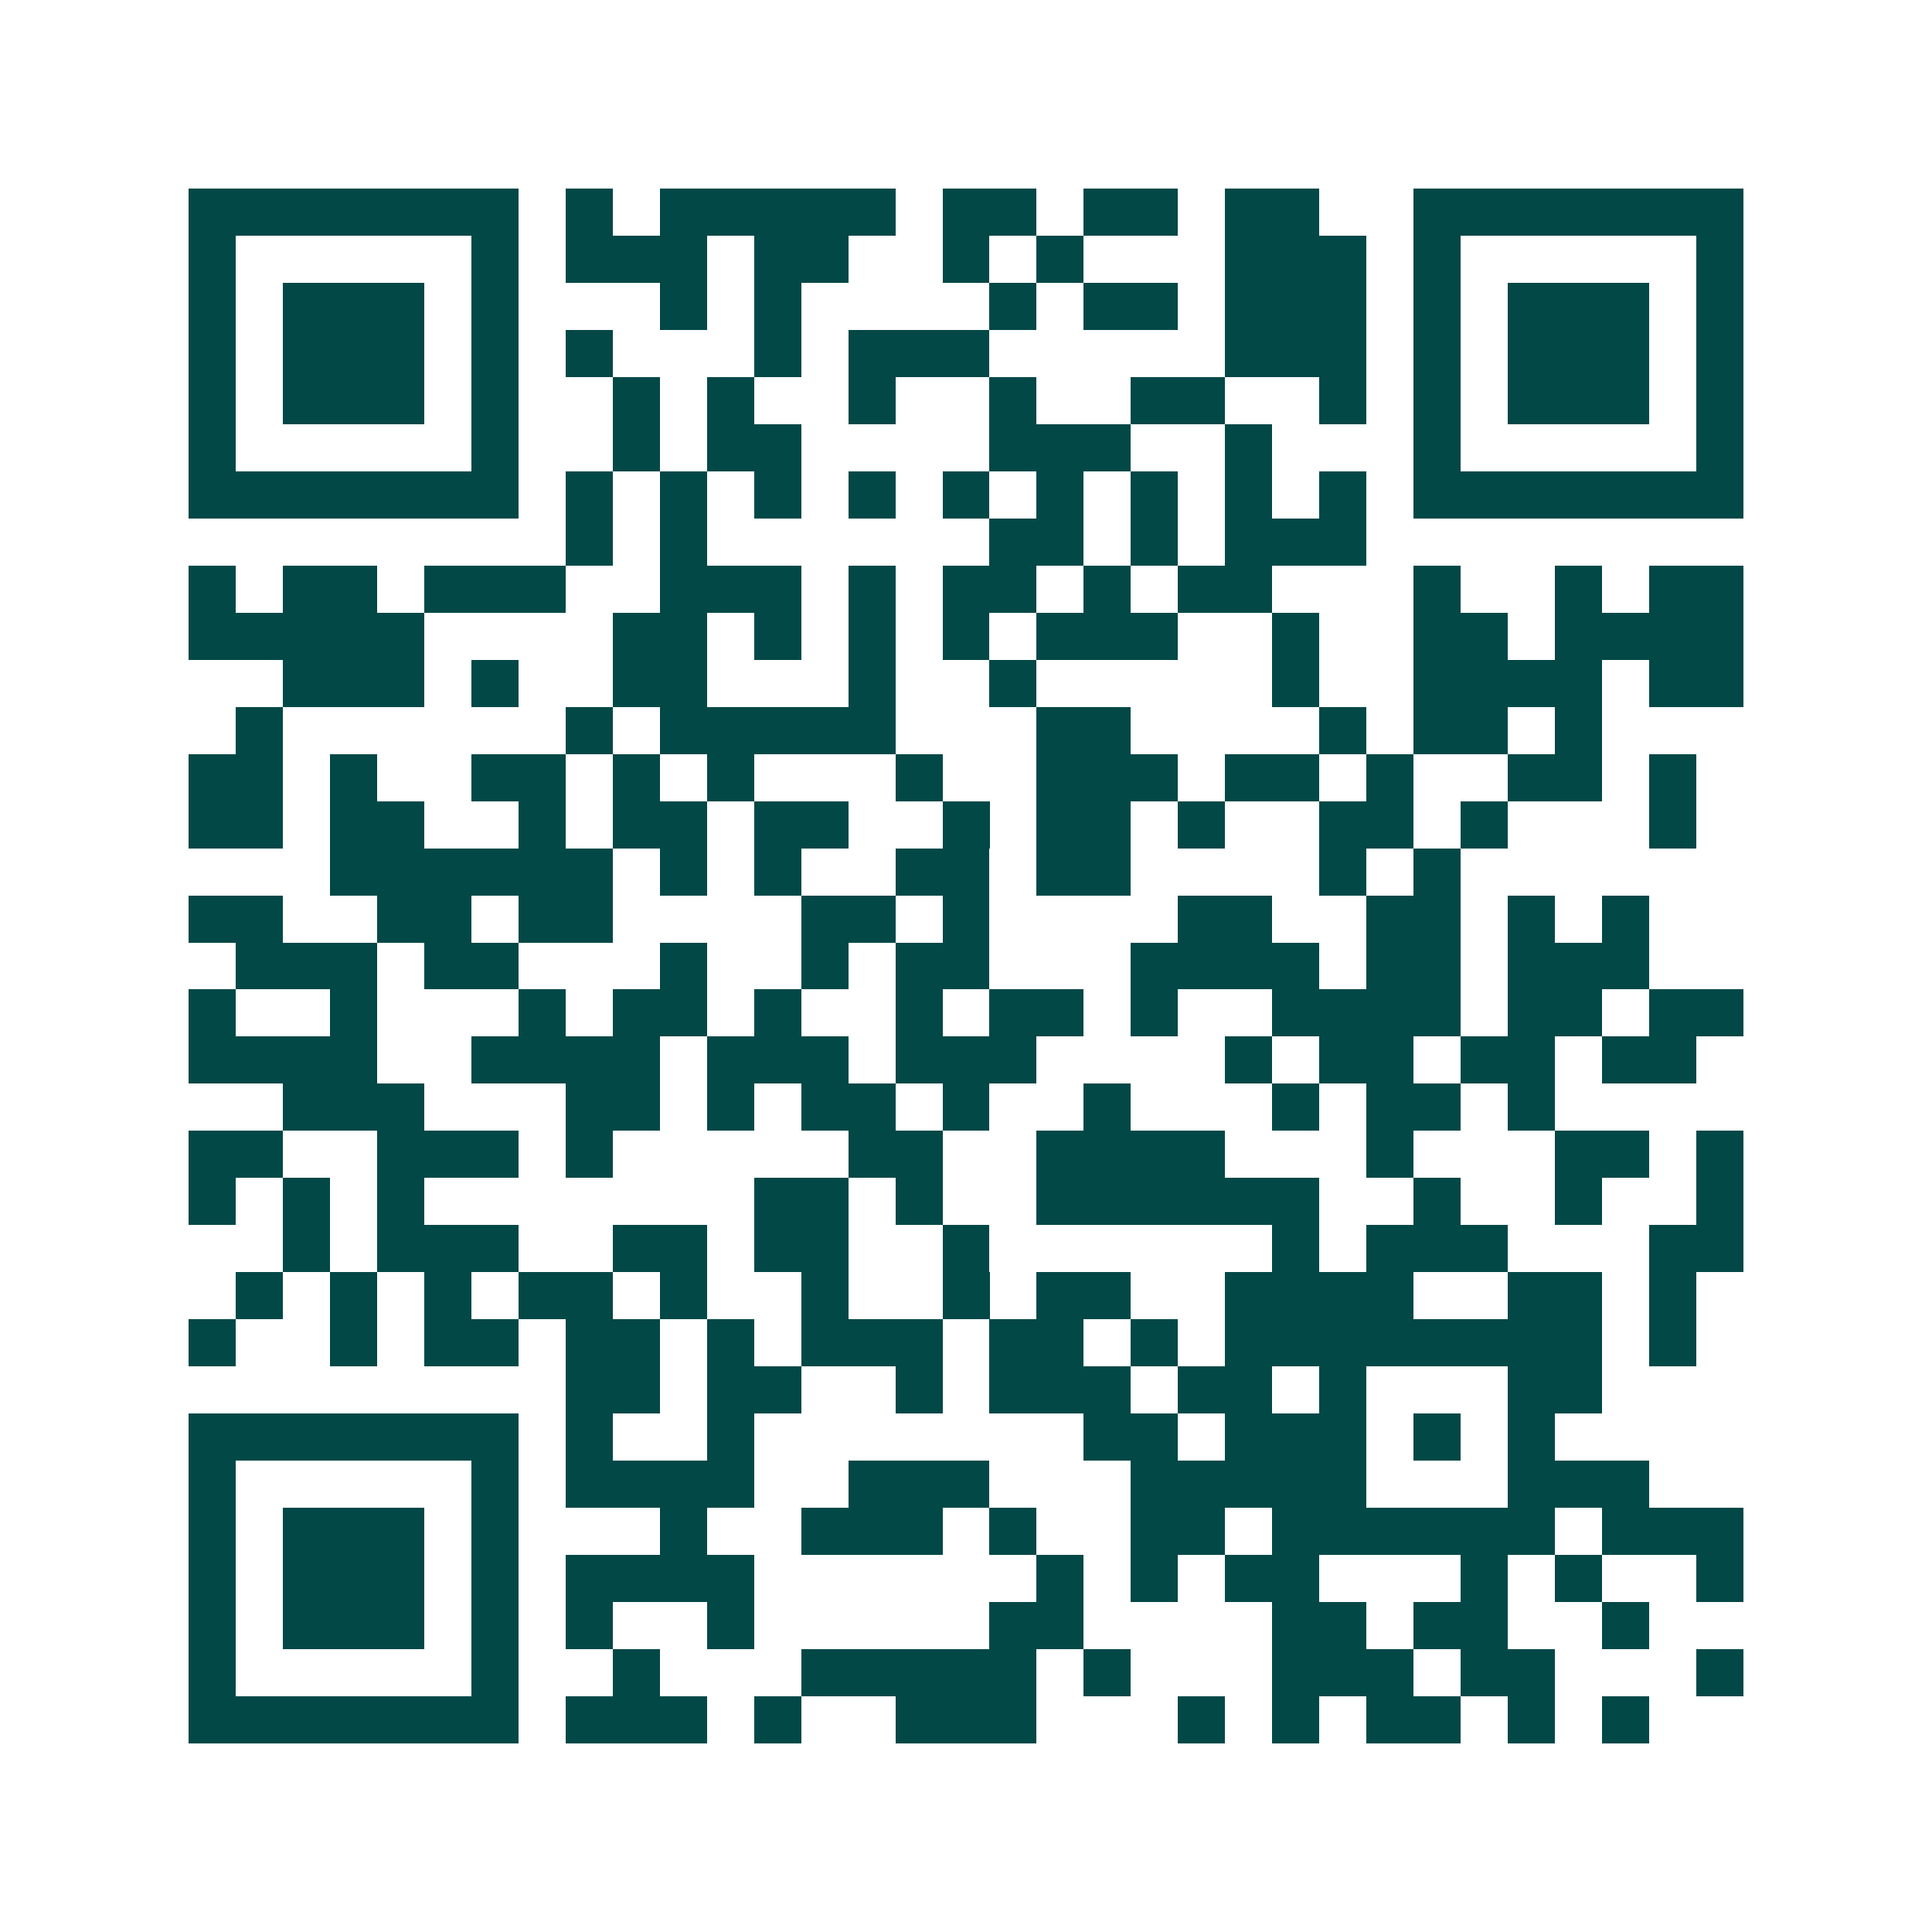 <svg xmlns="http://www.w3.org/2000/svg" width="200" height="200" viewBox="0 0 41 41" shape-rendering="crispEdges"><path fill="#ffffff" d="M0 0h41v41H0z"/><path stroke="#014847" d="M4 4.5h7m1 0h1m1 0h5m1 0h2m1 0h2m1 0h2m2 0h7M4 5.5h1m5 0h1m1 0h3m1 0h2m2 0h1m1 0h1m3 0h3m1 0h1m5 0h1M4 6.5h1m1 0h3m1 0h1m3 0h1m1 0h1m4 0h1m1 0h2m1 0h3m1 0h1m1 0h3m1 0h1M4 7.5h1m1 0h3m1 0h1m1 0h1m3 0h1m1 0h3m5 0h3m1 0h1m1 0h3m1 0h1M4 8.5h1m1 0h3m1 0h1m2 0h1m1 0h1m2 0h1m2 0h1m2 0h2m2 0h1m1 0h1m1 0h3m1 0h1M4 9.5h1m5 0h1m2 0h1m1 0h2m4 0h3m2 0h1m3 0h1m5 0h1M4 10.5h7m1 0h1m1 0h1m1 0h1m1 0h1m1 0h1m1 0h1m1 0h1m1 0h1m1 0h1m1 0h7M12 11.5h1m1 0h1m6 0h2m1 0h1m1 0h3M4 12.5h1m1 0h2m1 0h3m2 0h3m1 0h1m1 0h2m1 0h1m1 0h2m3 0h1m2 0h1m1 0h2M4 13.5h5m4 0h2m1 0h1m1 0h1m1 0h1m1 0h3m2 0h1m2 0h2m1 0h4M6 14.5h3m1 0h1m2 0h2m3 0h1m2 0h1m5 0h1m2 0h4m1 0h2M5 15.5h1m6 0h1m1 0h5m3 0h2m4 0h1m1 0h2m1 0h1M4 16.5h2m1 0h1m2 0h2m1 0h1m1 0h1m3 0h1m2 0h3m1 0h2m1 0h1m2 0h2m1 0h1M4 17.5h2m1 0h2m2 0h1m1 0h2m1 0h2m2 0h1m1 0h2m1 0h1m2 0h2m1 0h1m3 0h1M7 18.5h6m1 0h1m1 0h1m2 0h2m1 0h2m4 0h1m1 0h1M4 19.5h2m2 0h2m1 0h2m4 0h2m1 0h1m4 0h2m2 0h2m1 0h1m1 0h1M5 20.5h3m1 0h2m3 0h1m2 0h1m1 0h2m3 0h4m1 0h2m1 0h3M4 21.5h1m2 0h1m3 0h1m1 0h2m1 0h1m2 0h1m1 0h2m1 0h1m2 0h4m1 0h2m1 0h2M4 22.5h4m2 0h4m1 0h3m1 0h3m4 0h1m1 0h2m1 0h2m1 0h2M6 23.5h3m3 0h2m1 0h1m1 0h2m1 0h1m2 0h1m3 0h1m1 0h2m1 0h1M4 24.5h2m2 0h3m1 0h1m5 0h2m2 0h4m3 0h1m3 0h2m1 0h1M4 25.5h1m1 0h1m1 0h1m7 0h2m1 0h1m2 0h6m2 0h1m2 0h1m2 0h1M6 26.5h1m1 0h3m2 0h2m1 0h2m2 0h1m6 0h1m1 0h3m3 0h2M5 27.5h1m1 0h1m1 0h1m1 0h2m1 0h1m2 0h1m2 0h1m1 0h2m2 0h4m2 0h2m1 0h1M4 28.5h1m2 0h1m1 0h2m1 0h2m1 0h1m1 0h3m1 0h2m1 0h1m1 0h8m1 0h1M12 29.5h2m1 0h2m2 0h1m1 0h3m1 0h2m1 0h1m3 0h2M4 30.5h7m1 0h1m2 0h1m7 0h2m1 0h3m1 0h1m1 0h1M4 31.5h1m5 0h1m1 0h4m2 0h3m3 0h5m3 0h3M4 32.5h1m1 0h3m1 0h1m3 0h1m2 0h3m1 0h1m2 0h2m1 0h6m1 0h3M4 33.5h1m1 0h3m1 0h1m1 0h4m6 0h1m1 0h1m1 0h2m3 0h1m1 0h1m2 0h1M4 34.5h1m1 0h3m1 0h1m1 0h1m2 0h1m5 0h2m4 0h2m1 0h2m2 0h1M4 35.5h1m5 0h1m2 0h1m3 0h5m1 0h1m3 0h3m1 0h2m3 0h1M4 36.5h7m1 0h3m1 0h1m2 0h3m3 0h1m1 0h1m1 0h2m1 0h1m1 0h1"/></svg>
